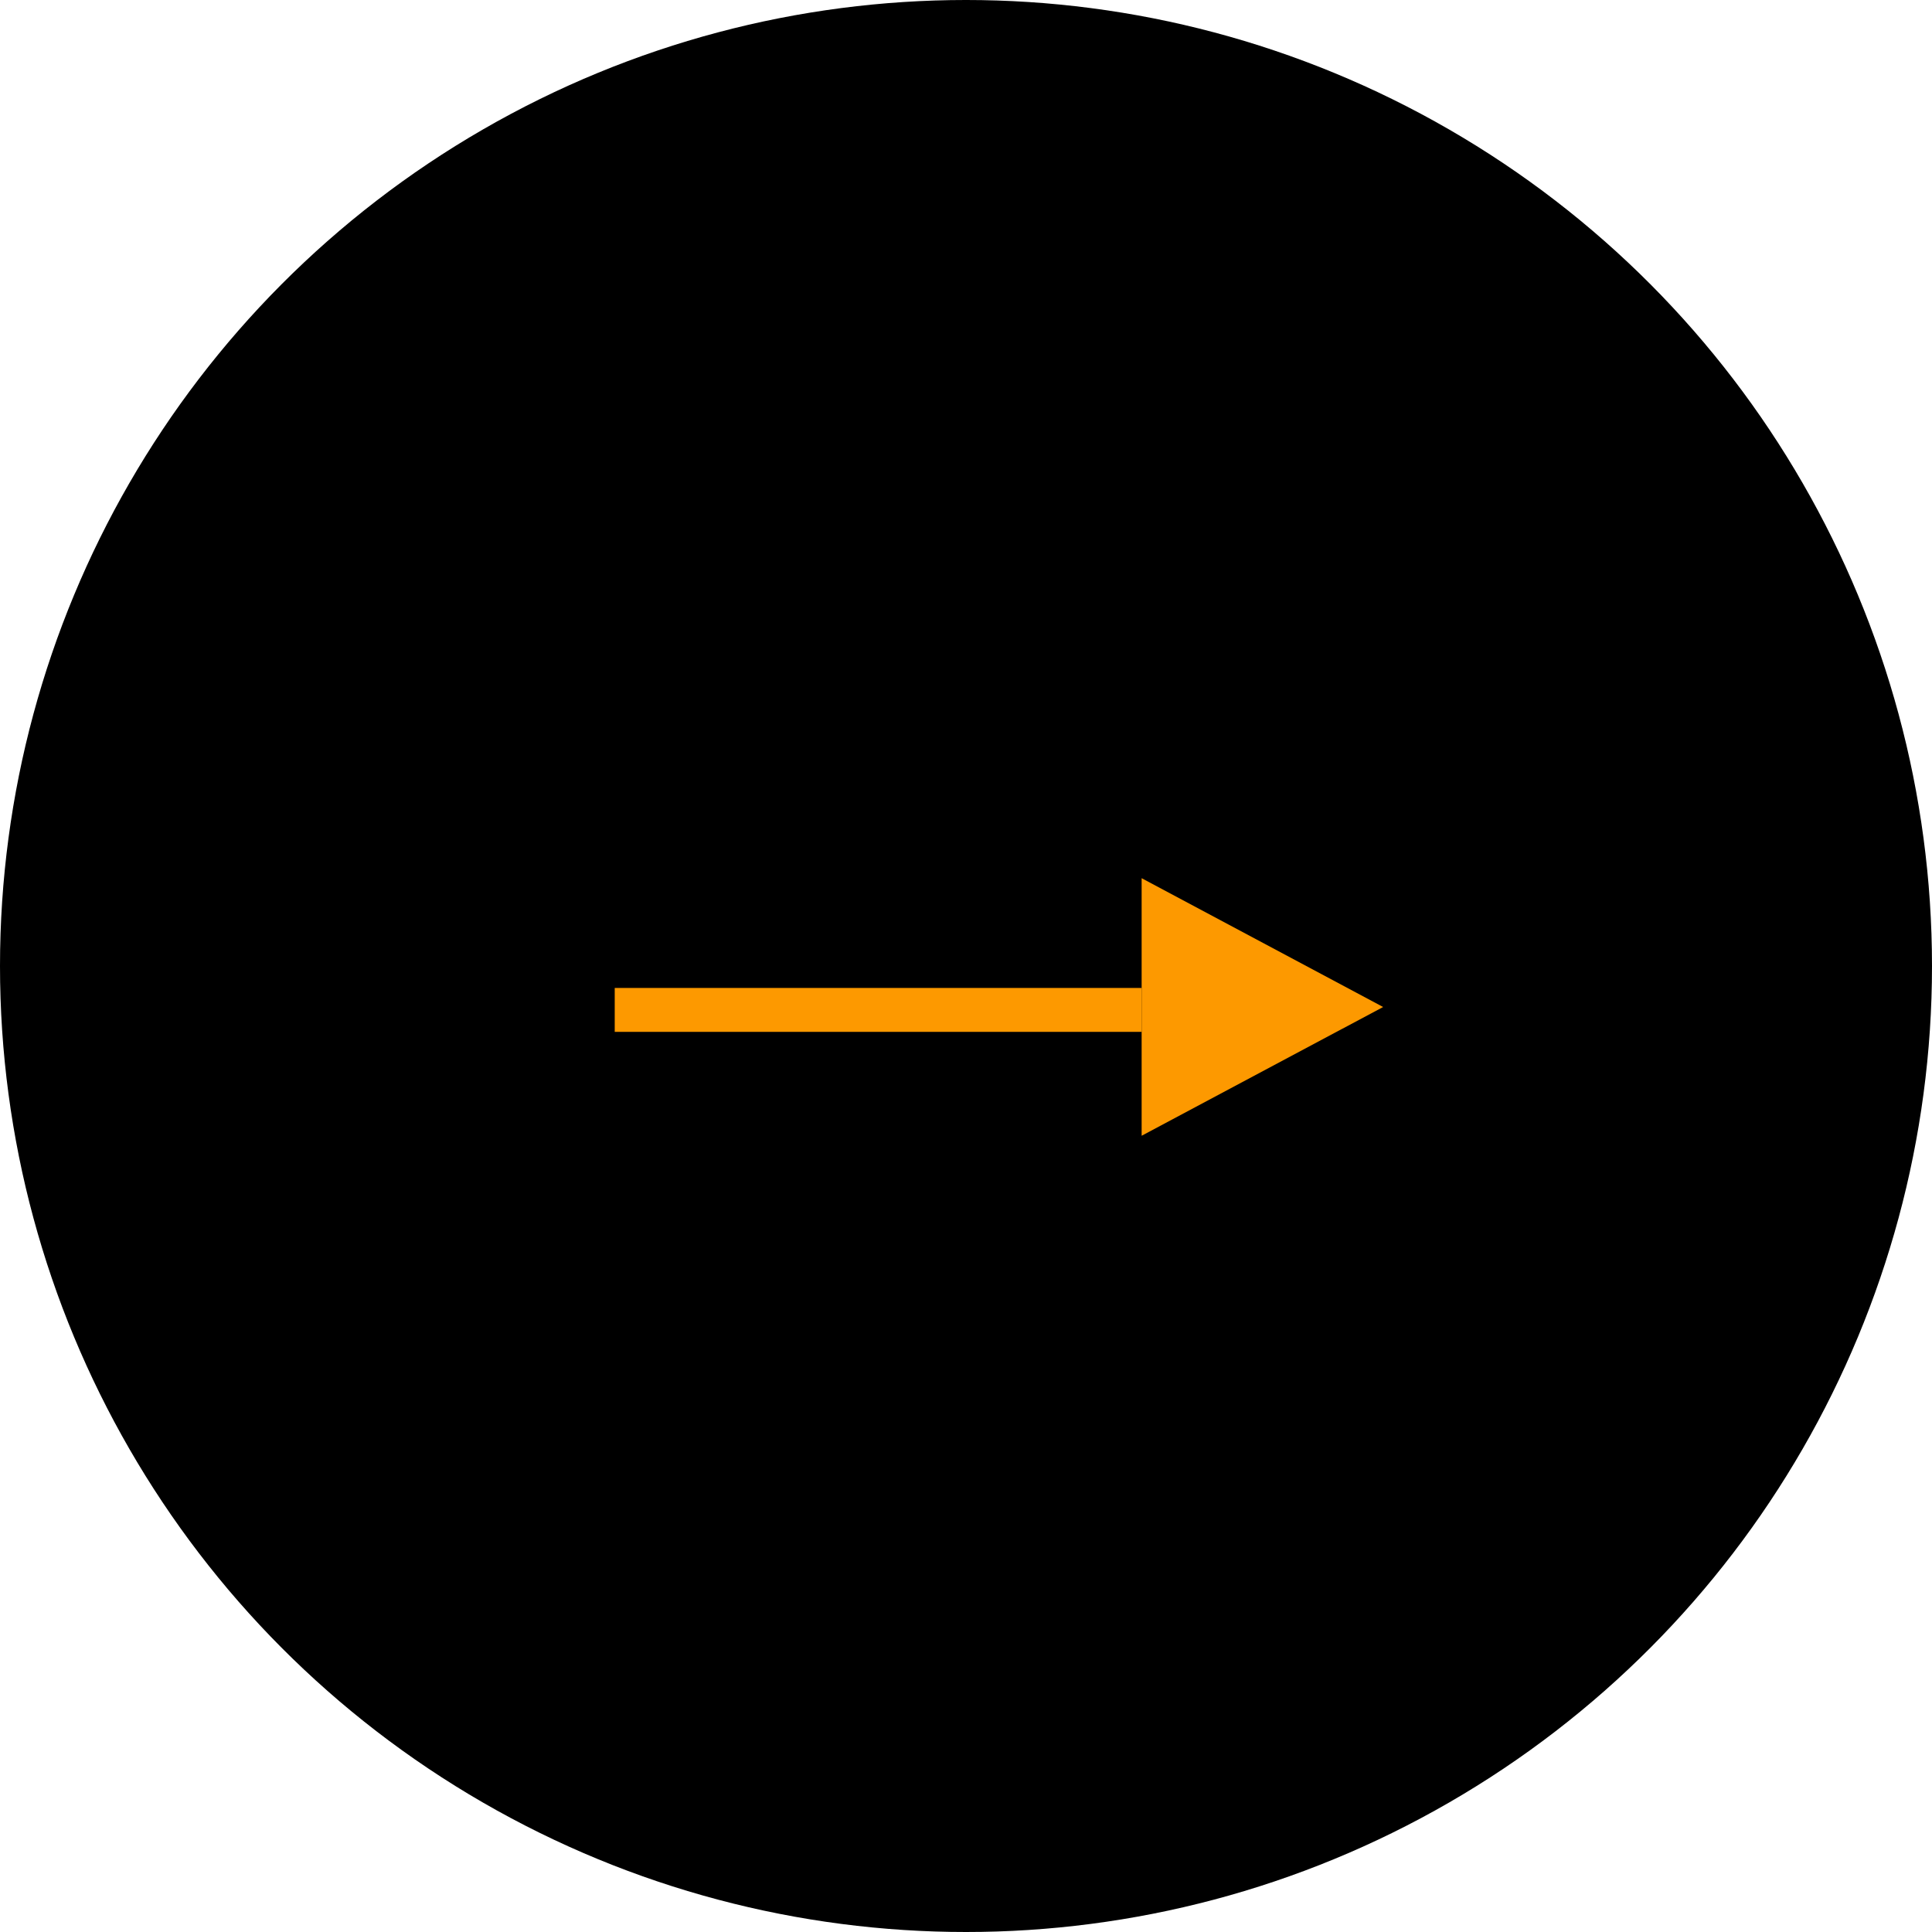 <svg xmlns="http://www.w3.org/2000/svg" viewBox="0 0 22 22" id="arrow_amazon_invert"><g id="グループ_2195" data-name="グループ 2195" transform="translate(-2987 -2187)"><circle id="楕円形_2" data-name="楕円形 2" cx="11" cy="11" r="11" transform="translate(2987 2187)" fill="#000"/><g id="グループ_2194" data-name="グループ 2194" transform="translate(0 4.052)" fill="#fd9900"><path id="line" d="M2994 2194.448h6" stroke="#fd9900" stroke-width=".5"/><path id="rightEdge" d="M-3.75-2L-1-.533-3.75.933z" transform="translate(3003.75 2194.948)"/></g></g></svg>